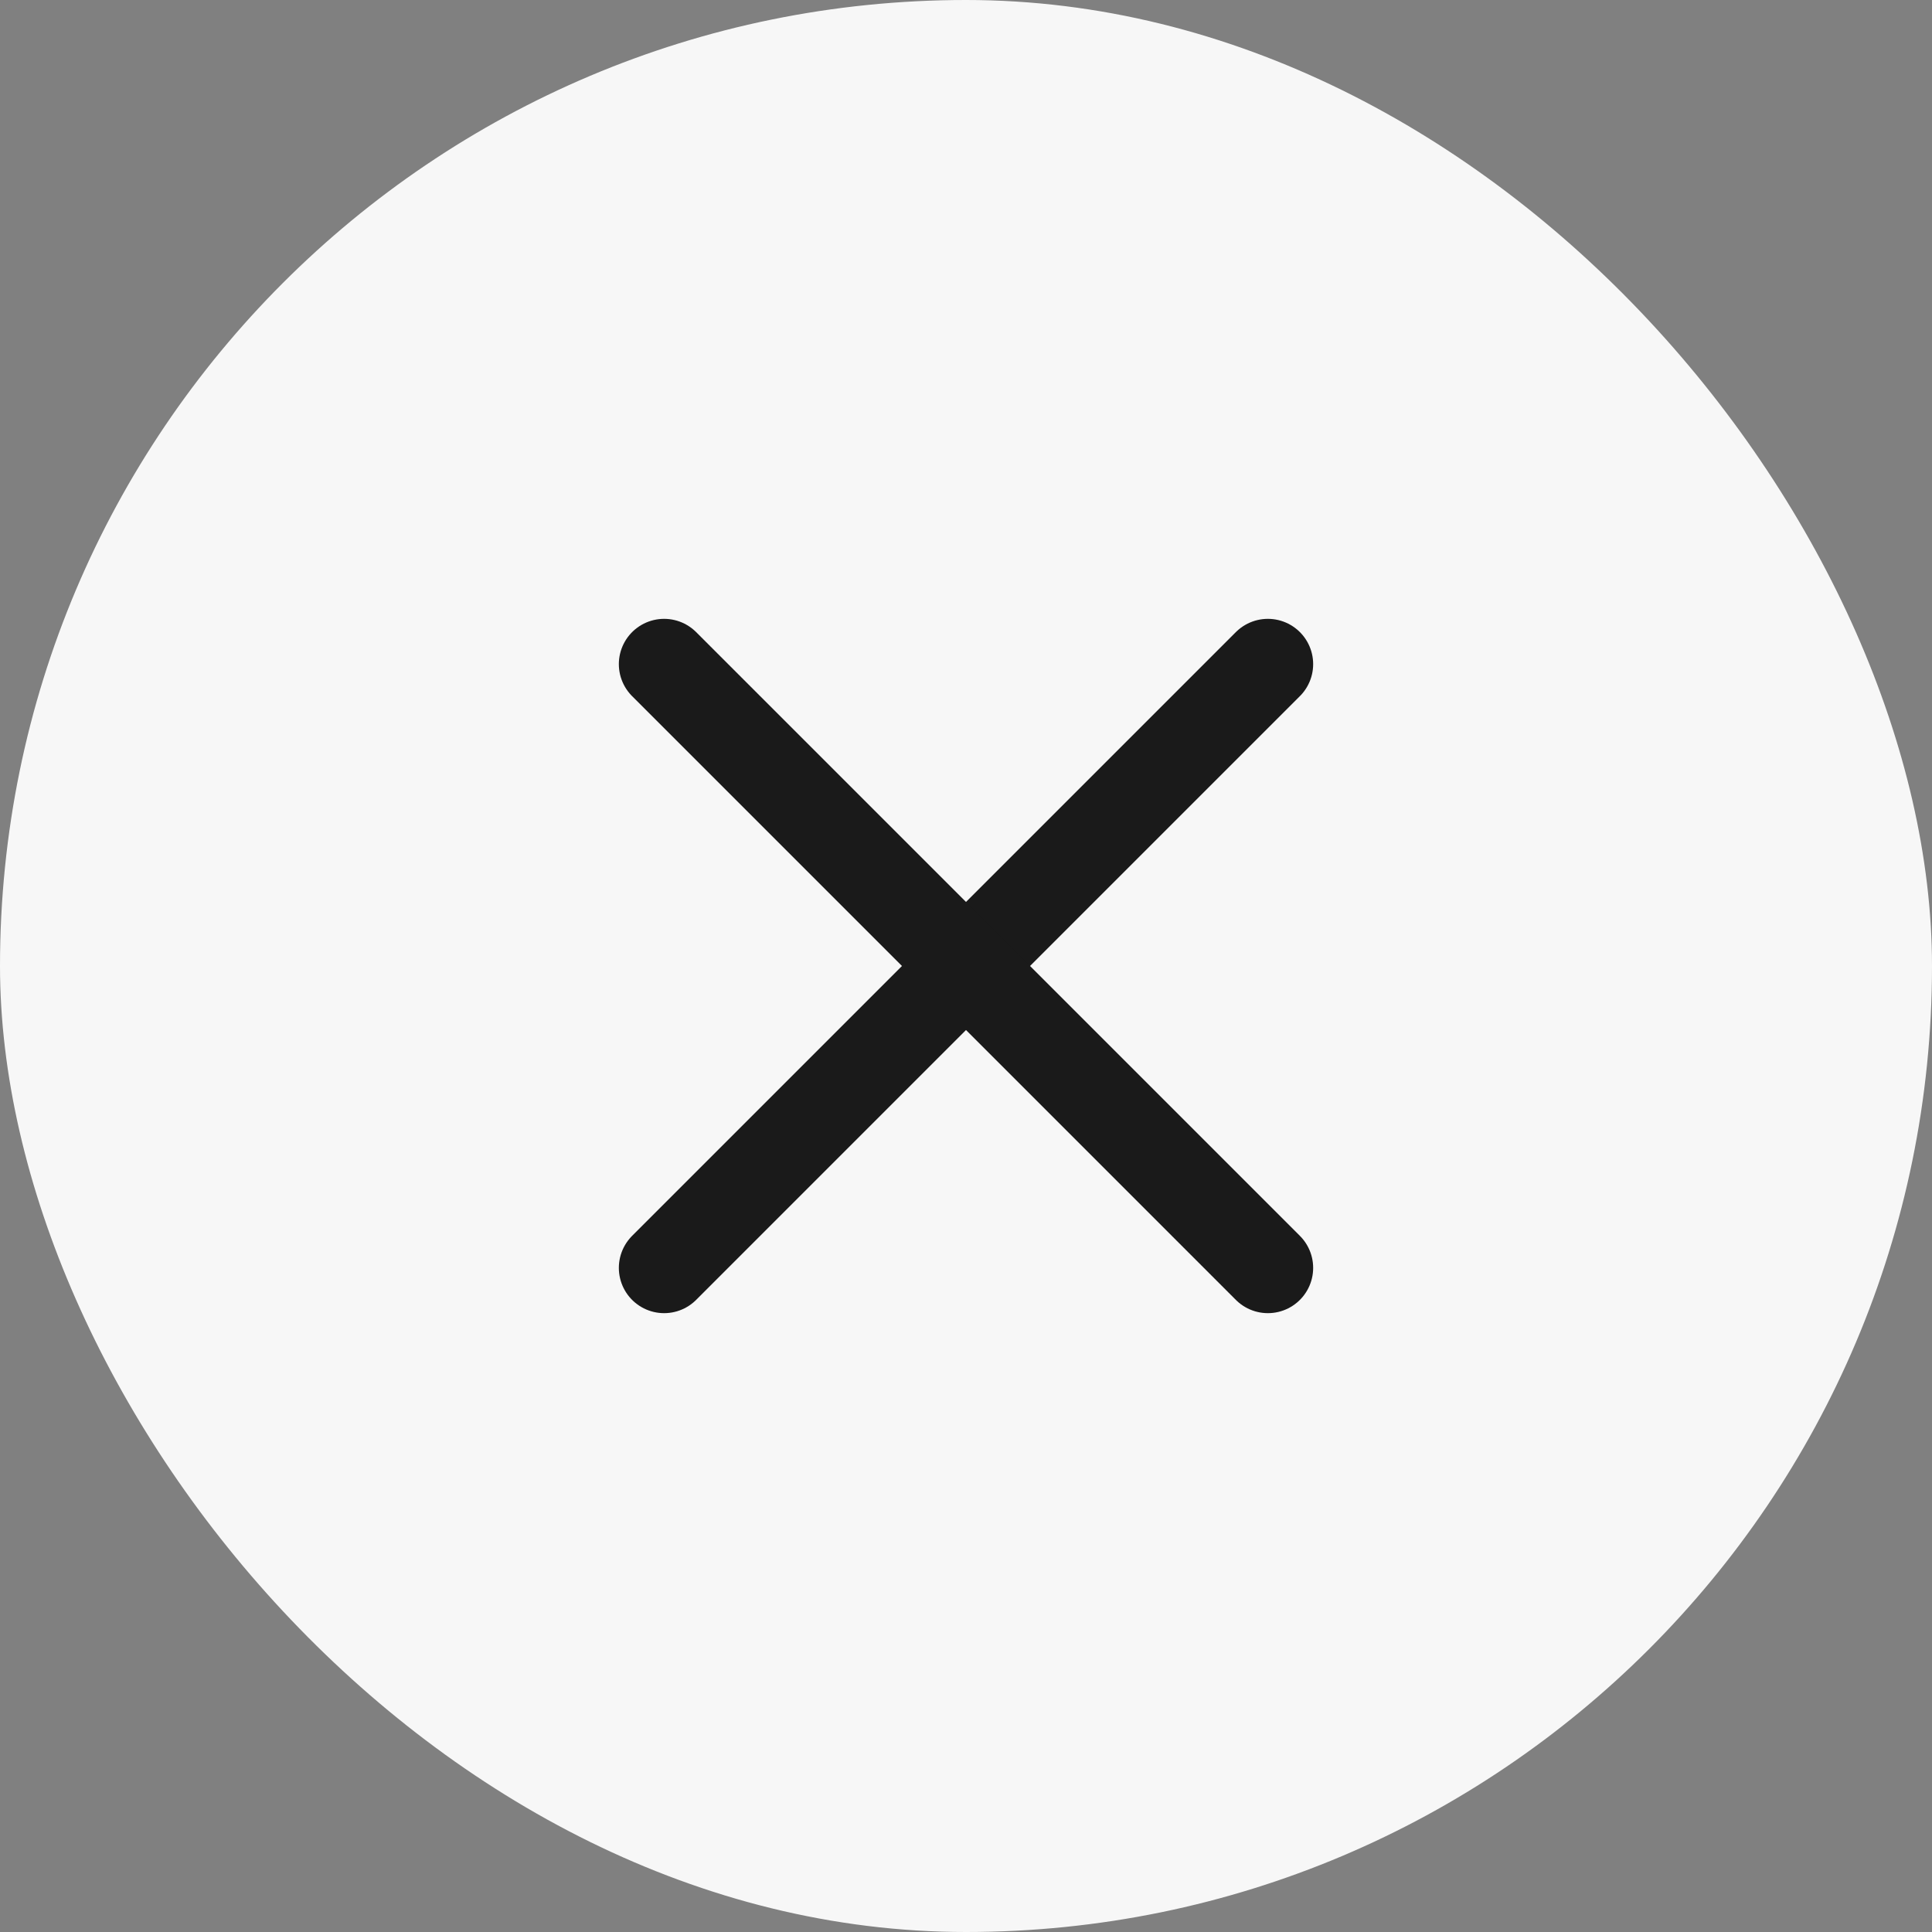 <svg width="24" height="24" viewBox="0 0 24 24" fill="none" xmlns="http://www.w3.org/2000/svg">
<rect x="0" y="0" width="24" height="24" fill="#808080" stroke="none"/>
<rect width="24" height="24" rx="12" fill="#F7F7F7"/>
<path d="M15.75 8.25L8.25 15.75" stroke="#1A1A1A" stroke-width="1.125" stroke-linecap="round"/>
<path d="M15.75 15.75L8.25 8.25" stroke="#1A1A1A" stroke-width="1.125" stroke-linecap="round"/>
</svg>
